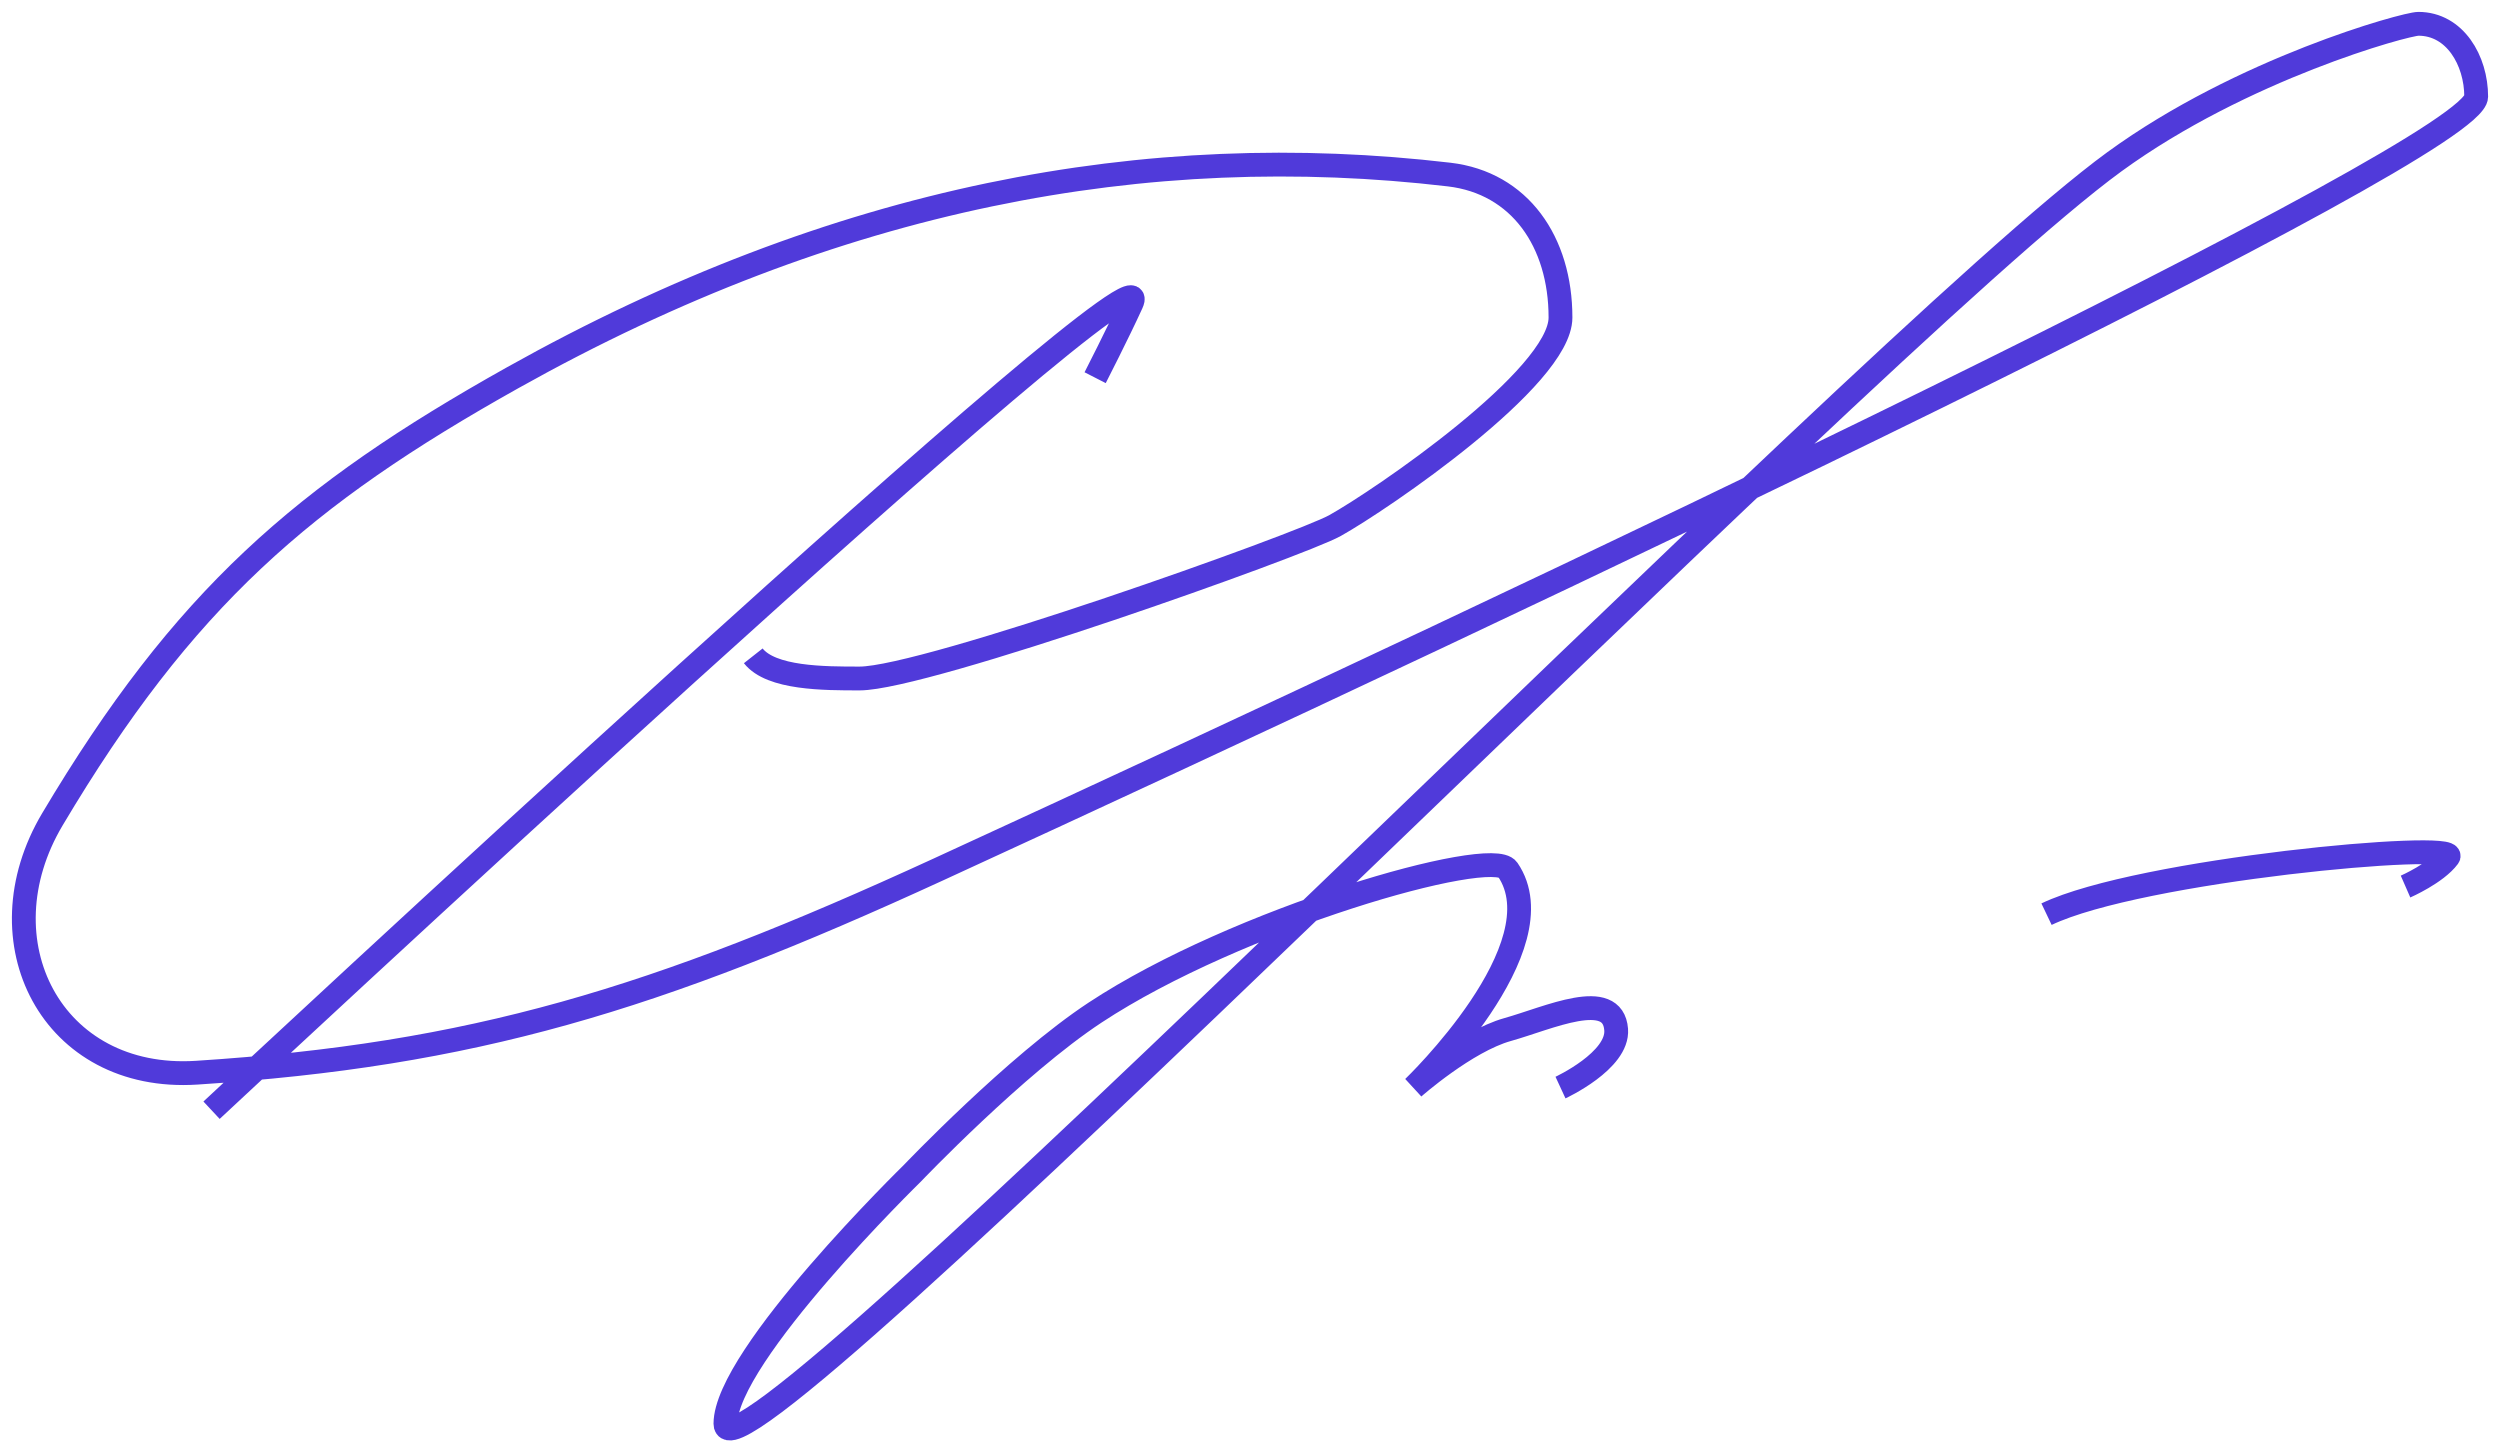<?xml version="1.0" encoding="UTF-8"?> <svg xmlns="http://www.w3.org/2000/svg" width="210" height="122" viewBox="0 0 210 122" fill="none"> <g filter="url(#filter0_f_760_4)"> <path d="M17.77 93.258C17.77 93.258 98.462 17.992 95.049 25.483C93.924 27.953 91.992 31.726 91.992 31.726M63.274 55.09C64.773 56.993 69.21 56.993 72.208 56.993C77.723 56.993 109.252 45.76 112.136 44.151C115.973 42.011 131.081 31.726 131.081 26.672C131.081 20.311 127.662 15.36 121.728 14.663C96.428 11.691 70.317 16.47 43.07 31.726C25.445 41.595 15.432 50.275 4.401 68.823C-1.689 79.064 4.334 90.889 16.511 90.107C39.653 88.621 55.001 83.984 78.802 73.044C130.121 49.458 208 12.523 208 8.123C208 5.081 206.212 2.001 203.144 2C202.065 2 188.336 5.773 177.604 13.593C156.801 28.753 60.936 127.072 60.936 119.595C60.936 113.887 76.644 98.549 76.644 98.549C76.644 98.549 85.32 89.45 91.992 85.054C103.931 77.186 125.289 71.065 126.644 73.044C131.081 79.524 118.73 91.356 118.73 91.356C118.73 91.356 123.142 87.459 126.644 86.481C130.069 85.523 135.486 82.962 135.757 86.481C135.959 89.1 131.081 91.356 131.081 91.356M171.908 76.79C179.763 73.044 206.678 70.605 205.662 71.974C204.646 73.344 202.065 74.471 202.065 74.471" stroke="#503ADA" stroke-width="2"></path> </g> <defs> <filter id="filter0_f_760_4" x="0" y="0" width="210" height="122" filterUnits="userSpaceOnUse" color-interpolation-filters="sRGB"> <feFlood flood-opacity="0" result="BackgroundImageFix"></feFlood> <feBlend mode="normal" in="SourceGraphic" in2="BackgroundImageFix" result="shape"></feBlend> <feGaussianBlur stdDeviation="0.5" result="effect1_foregroundBlur_760_4"></feGaussianBlur> </filter> </defs> </svg> 